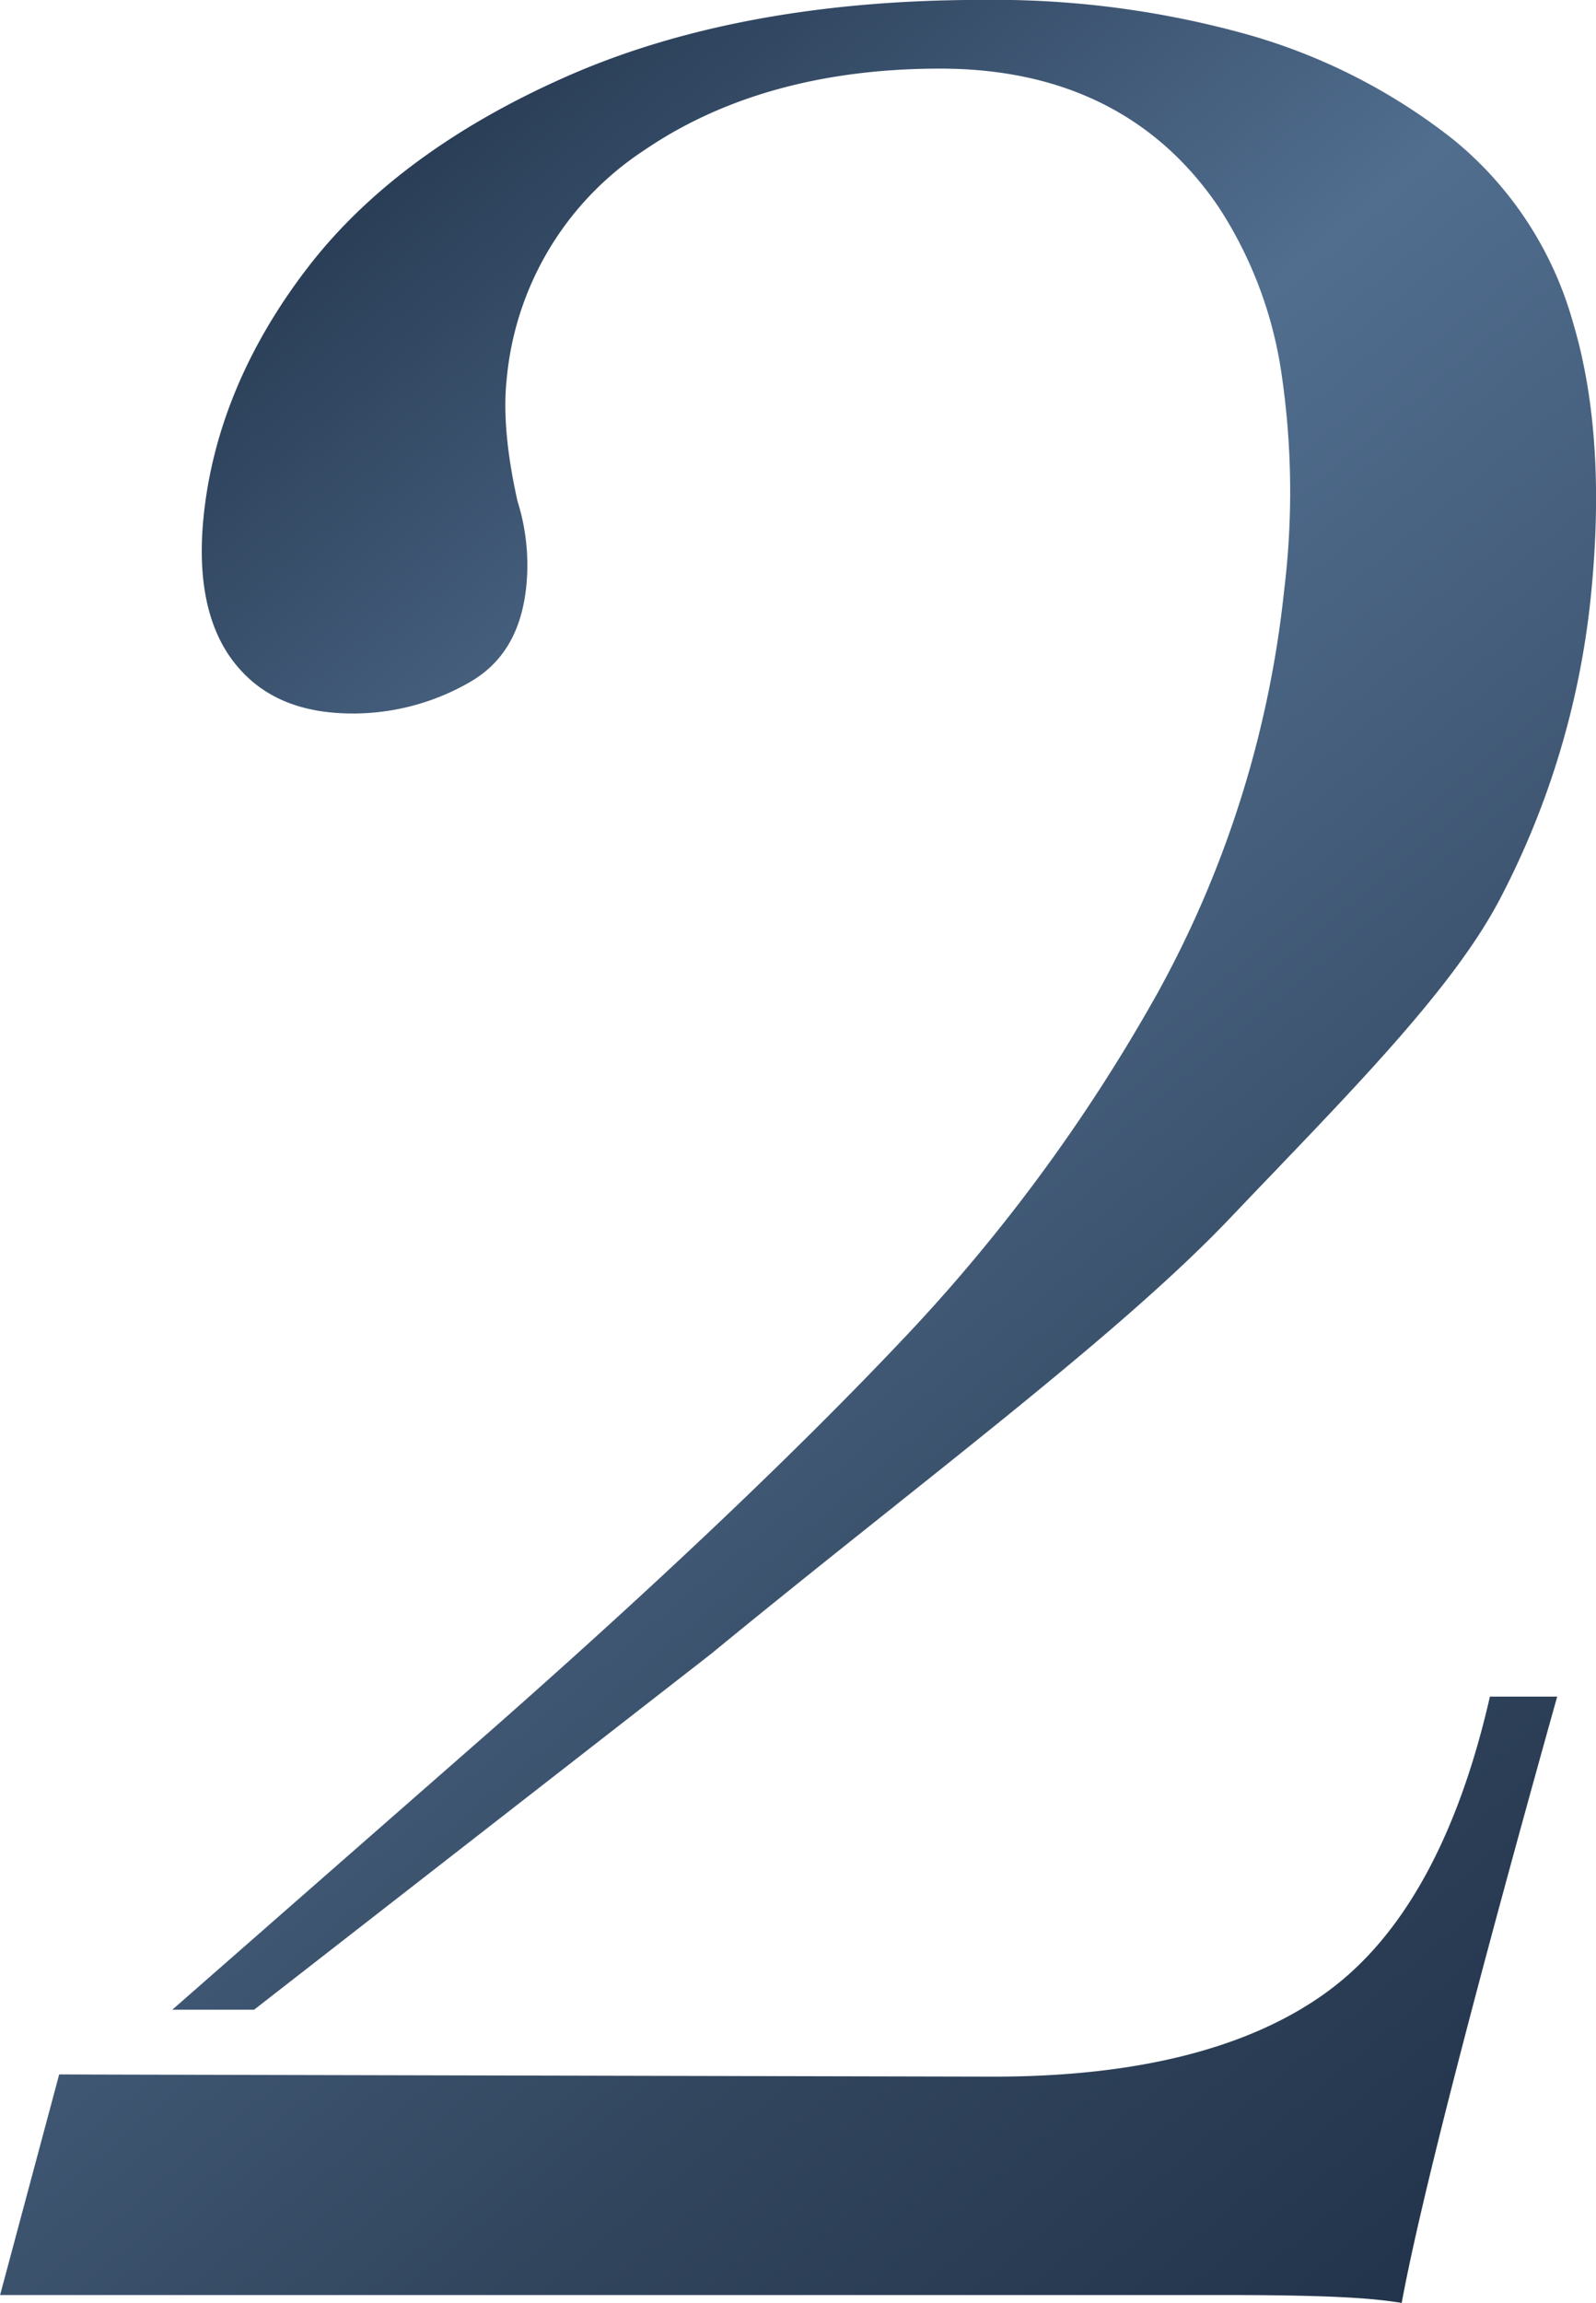 <svg xmlns="http://www.w3.org/2000/svg" xmlns:xlink="http://www.w3.org/1999/xlink" width="212.531" height="306.469" viewBox="0 0 212.531 306.469">
  <defs>
    <style>
      .cls-1 {
        fill-rule: evenodd;
        fill: url(#linear-gradient);
      }
    </style>
    <linearGradient id="linear-gradient" x1="134" y1="765.123" x2="346.531" y2="1018.408" gradientUnits="userSpaceOnUse">
      <stop offset="0" stop-color="#23354c"/>
      <stop offset="0.049" stop-color="#23354c"/>
      <stop offset="0.356" stop-color="#516e8f"/>
      <stop offset="0.778" stop-color="#31455d"/>
      <stop offset="1" stop-color="#23354c"/>
    </linearGradient>
  </defs>
  <path id="_25_のコピー" data-name="25 のコピー" class="cls-1" d="M333.834,857.982c-6.486,12.519-21.007,26.863-36.014,42.629-15.115,15.881-41.593,35.408-69.17,58.04l-60.81,47.319H156.947l42.968-37.633c21.608-19.038,39.6-36.1,53.5-50.727a230.087,230.087,0,0,0,34.746-46.962,141.428,141.428,0,0,0,16.835-53.491,107.752,107.752,0,0,0-.375-29.114,55.057,55.057,0,0,0-8.366-21.994c-8.3-12.2-20.77-18.387-37.052-18.387-15.609,0-28.878,3.659-39.438,10.878a40.834,40.834,0,0,0-18.3,30.534c-0.465,4.32.018,9.73,1.434,16.08l0.02,0.088,0.026,0.083a28.293,28.293,0,0,1,1.127,11.334c-0.653,6.069-3.183,10.247-7.732,12.773a31.181,31.181,0,0,1-15.3,4.049c-7.082,0-12.265-2.215-15.843-6.773-3.6-4.589-4.968-11.241-4.05-19.768,1.23-11.432,5.883-22.47,13.83-32.8,7.965-10.36,19.694-18.97,34.86-25.6,15.234-6.649,33.706-10.021,54.9-10.021a125.682,125.682,0,0,1,35.69,4.691,78.894,78.894,0,0,1,27.18,13.95A48.162,48.162,0,0,1,343.483,781.5c3.063,10.253,3.829,22.77,2.275,37.207A111.038,111.038,0,0,1,333.834,857.982Zm-22.9,145.458c10.006-7.388,17.225-20.549,21.47-39.132h8.957c-11.316,40.432-18.271,67.532-20.707,80.682-3.4-.55-8.3-1.05-23.4-1.05H134.012l7.87-29.36,4.669,0.02,119.752,0.28C285.652,1014.88,300.668,1011.03,310.934,1003.44Z" transform="translate(-134 -738.531)"/>
</svg>
